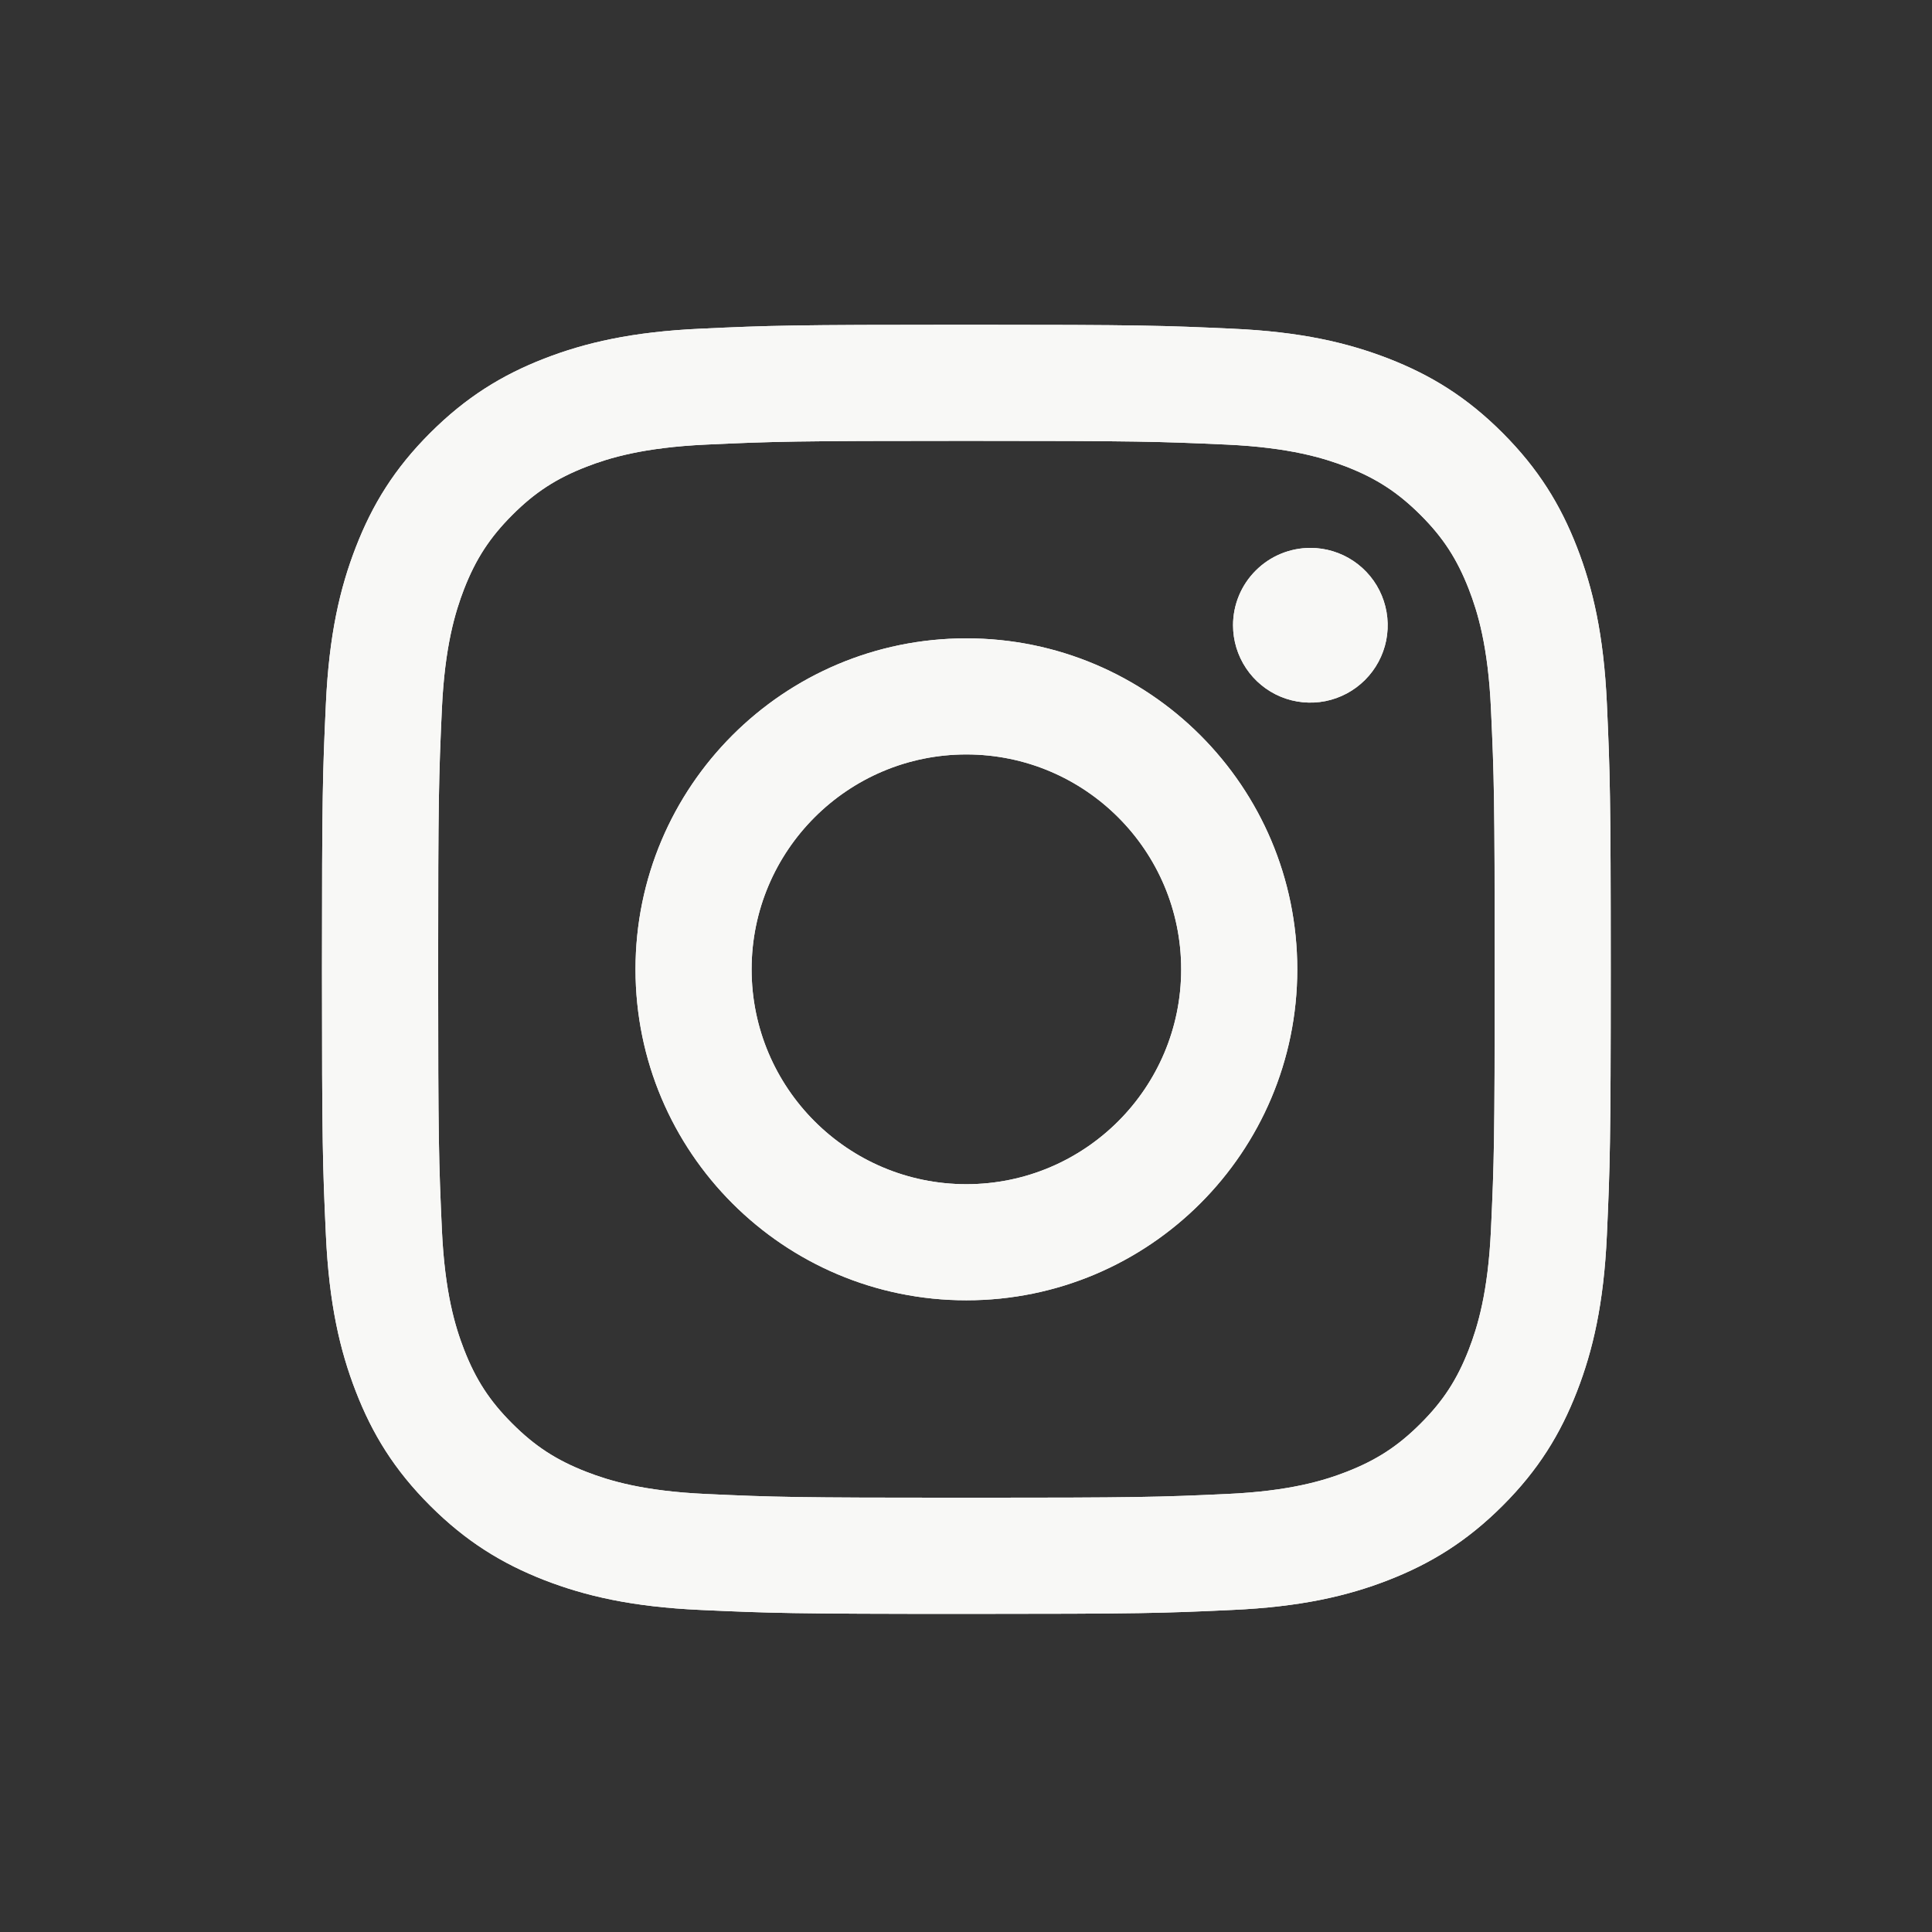 <svg width="32" height="32" viewBox="0 0 32 32" fill="none" xmlns="http://www.w3.org/2000/svg">
<rect x="0" y="0" width="32" height="32" fill="#333333" stroke="none"/>
<path d="M12.449 16.055C12.449 14.09 14.042 12.496 16.006 12.496C17.971 12.496 19.564 14.09 19.564 16.055C19.564 18.02 17.971 19.614 16.006 19.614C14.042 19.614 12.449 18.02 12.449 16.055ZM10.526 16.055C10.526 19.083 12.979 21.537 16.006 21.537C19.033 21.537 21.487 19.083 21.487 16.055C21.487 13.027 19.033 10.573 16.006 10.573C12.979 10.573 10.526 13.027 10.526 16.055ZM20.423 10.356C20.423 10.609 20.498 10.857 20.639 11.068C20.779 11.278 20.979 11.443 21.213 11.54C21.447 11.637 21.705 11.662 21.953 11.613C22.202 11.563 22.43 11.441 22.609 11.262C22.788 11.083 22.91 10.855 22.96 10.607C23.009 10.358 22.984 10.101 22.887 9.866C22.791 9.632 22.626 9.432 22.416 9.291C22.205 9.15 21.958 9.075 21.704 9.075H21.704C21.364 9.075 21.039 9.21 20.799 9.45C20.558 9.69 20.423 10.016 20.423 10.356ZM11.694 24.745C10.654 24.698 10.088 24.524 9.712 24.378C9.214 24.184 8.859 23.953 8.485 23.579C8.111 23.206 7.88 22.851 7.686 22.352C7.54 21.976 7.367 21.41 7.319 20.37C7.268 19.244 7.257 18.906 7.257 16.055C7.257 13.204 7.268 12.867 7.319 11.741C7.367 10.7 7.541 10.135 7.686 9.758C7.88 9.26 8.111 8.904 8.485 8.53C8.858 8.156 9.213 7.925 9.712 7.731C10.088 7.585 10.654 7.412 11.694 7.364C12.819 7.312 13.157 7.302 16.006 7.302C18.855 7.302 19.194 7.313 20.32 7.364C21.36 7.412 21.925 7.586 22.302 7.731C22.8 7.925 23.155 8.157 23.529 8.53C23.903 8.903 24.134 9.26 24.328 9.758C24.474 10.134 24.648 10.7 24.695 11.741C24.747 12.867 24.757 13.204 24.757 16.055C24.757 18.906 24.747 19.243 24.695 20.37C24.647 21.41 24.473 21.976 24.328 22.352C24.134 22.851 23.903 23.206 23.529 23.579C23.156 23.952 22.8 24.184 22.302 24.378C21.926 24.524 21.36 24.698 20.32 24.745C19.195 24.797 18.857 24.807 16.006 24.807C13.156 24.807 12.819 24.797 11.694 24.745ZM11.606 5.444C10.47 5.495 9.693 5.676 9.015 5.939C8.313 6.212 7.719 6.578 7.125 7.171C6.531 7.764 6.166 8.36 5.894 9.062C5.63 9.741 5.45 10.517 5.398 11.653C5.345 12.792 5.333 13.156 5.333 16.055C5.333 18.954 5.345 19.318 5.398 20.457C5.45 21.593 5.63 22.369 5.894 23.048C6.166 23.75 6.531 24.346 7.125 24.939C7.719 25.532 8.313 25.897 9.015 26.171C9.695 26.435 10.47 26.615 11.606 26.666C12.745 26.718 13.108 26.731 16.006 26.731C18.905 26.731 19.269 26.719 20.407 26.666C21.543 26.615 22.319 26.435 22.997 26.171C23.699 25.897 24.294 25.532 24.888 24.939C25.482 24.346 25.846 23.75 26.119 23.048C26.383 22.369 26.564 21.593 26.615 20.457C26.666 19.317 26.679 18.954 26.679 16.055C26.679 13.156 26.666 12.792 26.615 11.653C26.563 10.517 26.383 9.74 26.119 9.062C25.846 8.36 25.481 7.765 24.888 7.171C24.295 6.577 23.699 6.212 22.998 5.939C22.319 5.676 21.543 5.494 20.407 5.444C19.27 5.392 18.906 5.379 16.007 5.379C13.109 5.379 12.745 5.391 11.606 5.444Z" fill="#F8F8F6"/>
<path d="M12.449 16.055C12.449 14.09 14.042 12.496 16.006 12.496C17.971 12.496 19.564 14.09 19.564 16.055C19.564 18.02 17.971 19.614 16.006 19.614C14.042 19.614 12.449 18.02 12.449 16.055ZM10.526 16.055C10.526 19.083 12.979 21.537 16.006 21.537C19.033 21.537 21.487 19.083 21.487 16.055C21.487 13.027 19.033 10.573 16.006 10.573C12.979 10.573 10.526 13.027 10.526 16.055ZM20.423 10.356C20.423 10.609 20.498 10.857 20.639 11.068C20.779 11.278 20.979 11.443 21.213 11.54C21.447 11.637 21.705 11.662 21.953 11.613C22.202 11.563 22.43 11.441 22.609 11.262C22.788 11.083 22.91 10.855 22.96 10.607C23.009 10.358 22.984 10.101 22.887 9.866C22.791 9.632 22.626 9.432 22.416 9.291C22.205 9.15 21.958 9.075 21.704 9.075H21.704C21.364 9.075 21.039 9.21 20.799 9.45C20.558 9.69 20.423 10.016 20.423 10.356ZM11.694 24.745C10.654 24.698 10.088 24.524 9.712 24.378C9.214 24.184 8.859 23.953 8.485 23.579C8.111 23.206 7.88 22.851 7.686 22.352C7.54 21.976 7.367 21.41 7.319 20.37C7.268 19.244 7.257 18.906 7.257 16.055C7.257 13.204 7.268 12.867 7.319 11.741C7.367 10.7 7.541 10.135 7.686 9.758C7.88 9.26 8.111 8.904 8.485 8.53C8.858 8.156 9.213 7.925 9.712 7.731C10.088 7.585 10.654 7.412 11.694 7.364C12.819 7.312 13.157 7.302 16.006 7.302C18.855 7.302 19.194 7.313 20.32 7.364C21.36 7.412 21.925 7.586 22.302 7.731C22.8 7.925 23.155 8.157 23.529 8.53C23.903 8.903 24.134 9.26 24.328 9.758C24.474 10.134 24.648 10.7 24.695 11.741C24.747 12.867 24.757 13.204 24.757 16.055C24.757 18.906 24.747 19.243 24.695 20.37C24.647 21.41 24.473 21.976 24.328 22.352C24.134 22.851 23.903 23.206 23.529 23.579C23.156 23.952 22.8 24.184 22.302 24.378C21.926 24.524 21.36 24.698 20.32 24.745C19.195 24.797 18.857 24.807 16.006 24.807C13.156 24.807 12.819 24.797 11.694 24.745ZM11.606 5.444C10.47 5.495 9.693 5.676 9.015 5.939C8.313 6.212 7.719 6.578 7.125 7.171C6.531 7.764 6.166 8.36 5.894 9.062C5.63 9.741 5.45 10.517 5.398 11.653C5.345 12.792 5.333 13.156 5.333 16.055C5.333 18.954 5.345 19.318 5.398 20.457C5.45 21.593 5.63 22.369 5.894 23.048C6.166 23.75 6.531 24.346 7.125 24.939C7.719 25.532 8.313 25.897 9.015 26.171C9.695 26.435 10.47 26.615 11.606 26.666C12.745 26.718 13.108 26.731 16.006 26.731C18.905 26.731 19.269 26.719 20.407 26.666C21.543 26.615 22.319 26.435 22.997 26.171C23.699 25.897 24.294 25.532 24.888 24.939C25.482 24.346 25.846 23.75 26.119 23.048C26.383 22.369 26.564 21.593 26.615 20.457C26.666 19.317 26.679 18.954 26.679 16.055C26.679 13.156 26.666 12.792 26.615 11.653C26.563 10.517 26.383 9.74 26.119 9.062C25.846 8.36 25.481 7.765 24.888 7.171C24.295 6.577 23.699 6.212 22.998 5.939C22.319 5.676 21.543 5.494 20.407 5.444C19.27 5.392 18.906 5.379 16.007 5.379C13.109 5.379 12.745 5.391 11.606 5.444Z" fill="#F8F8F6"/>
</svg>
